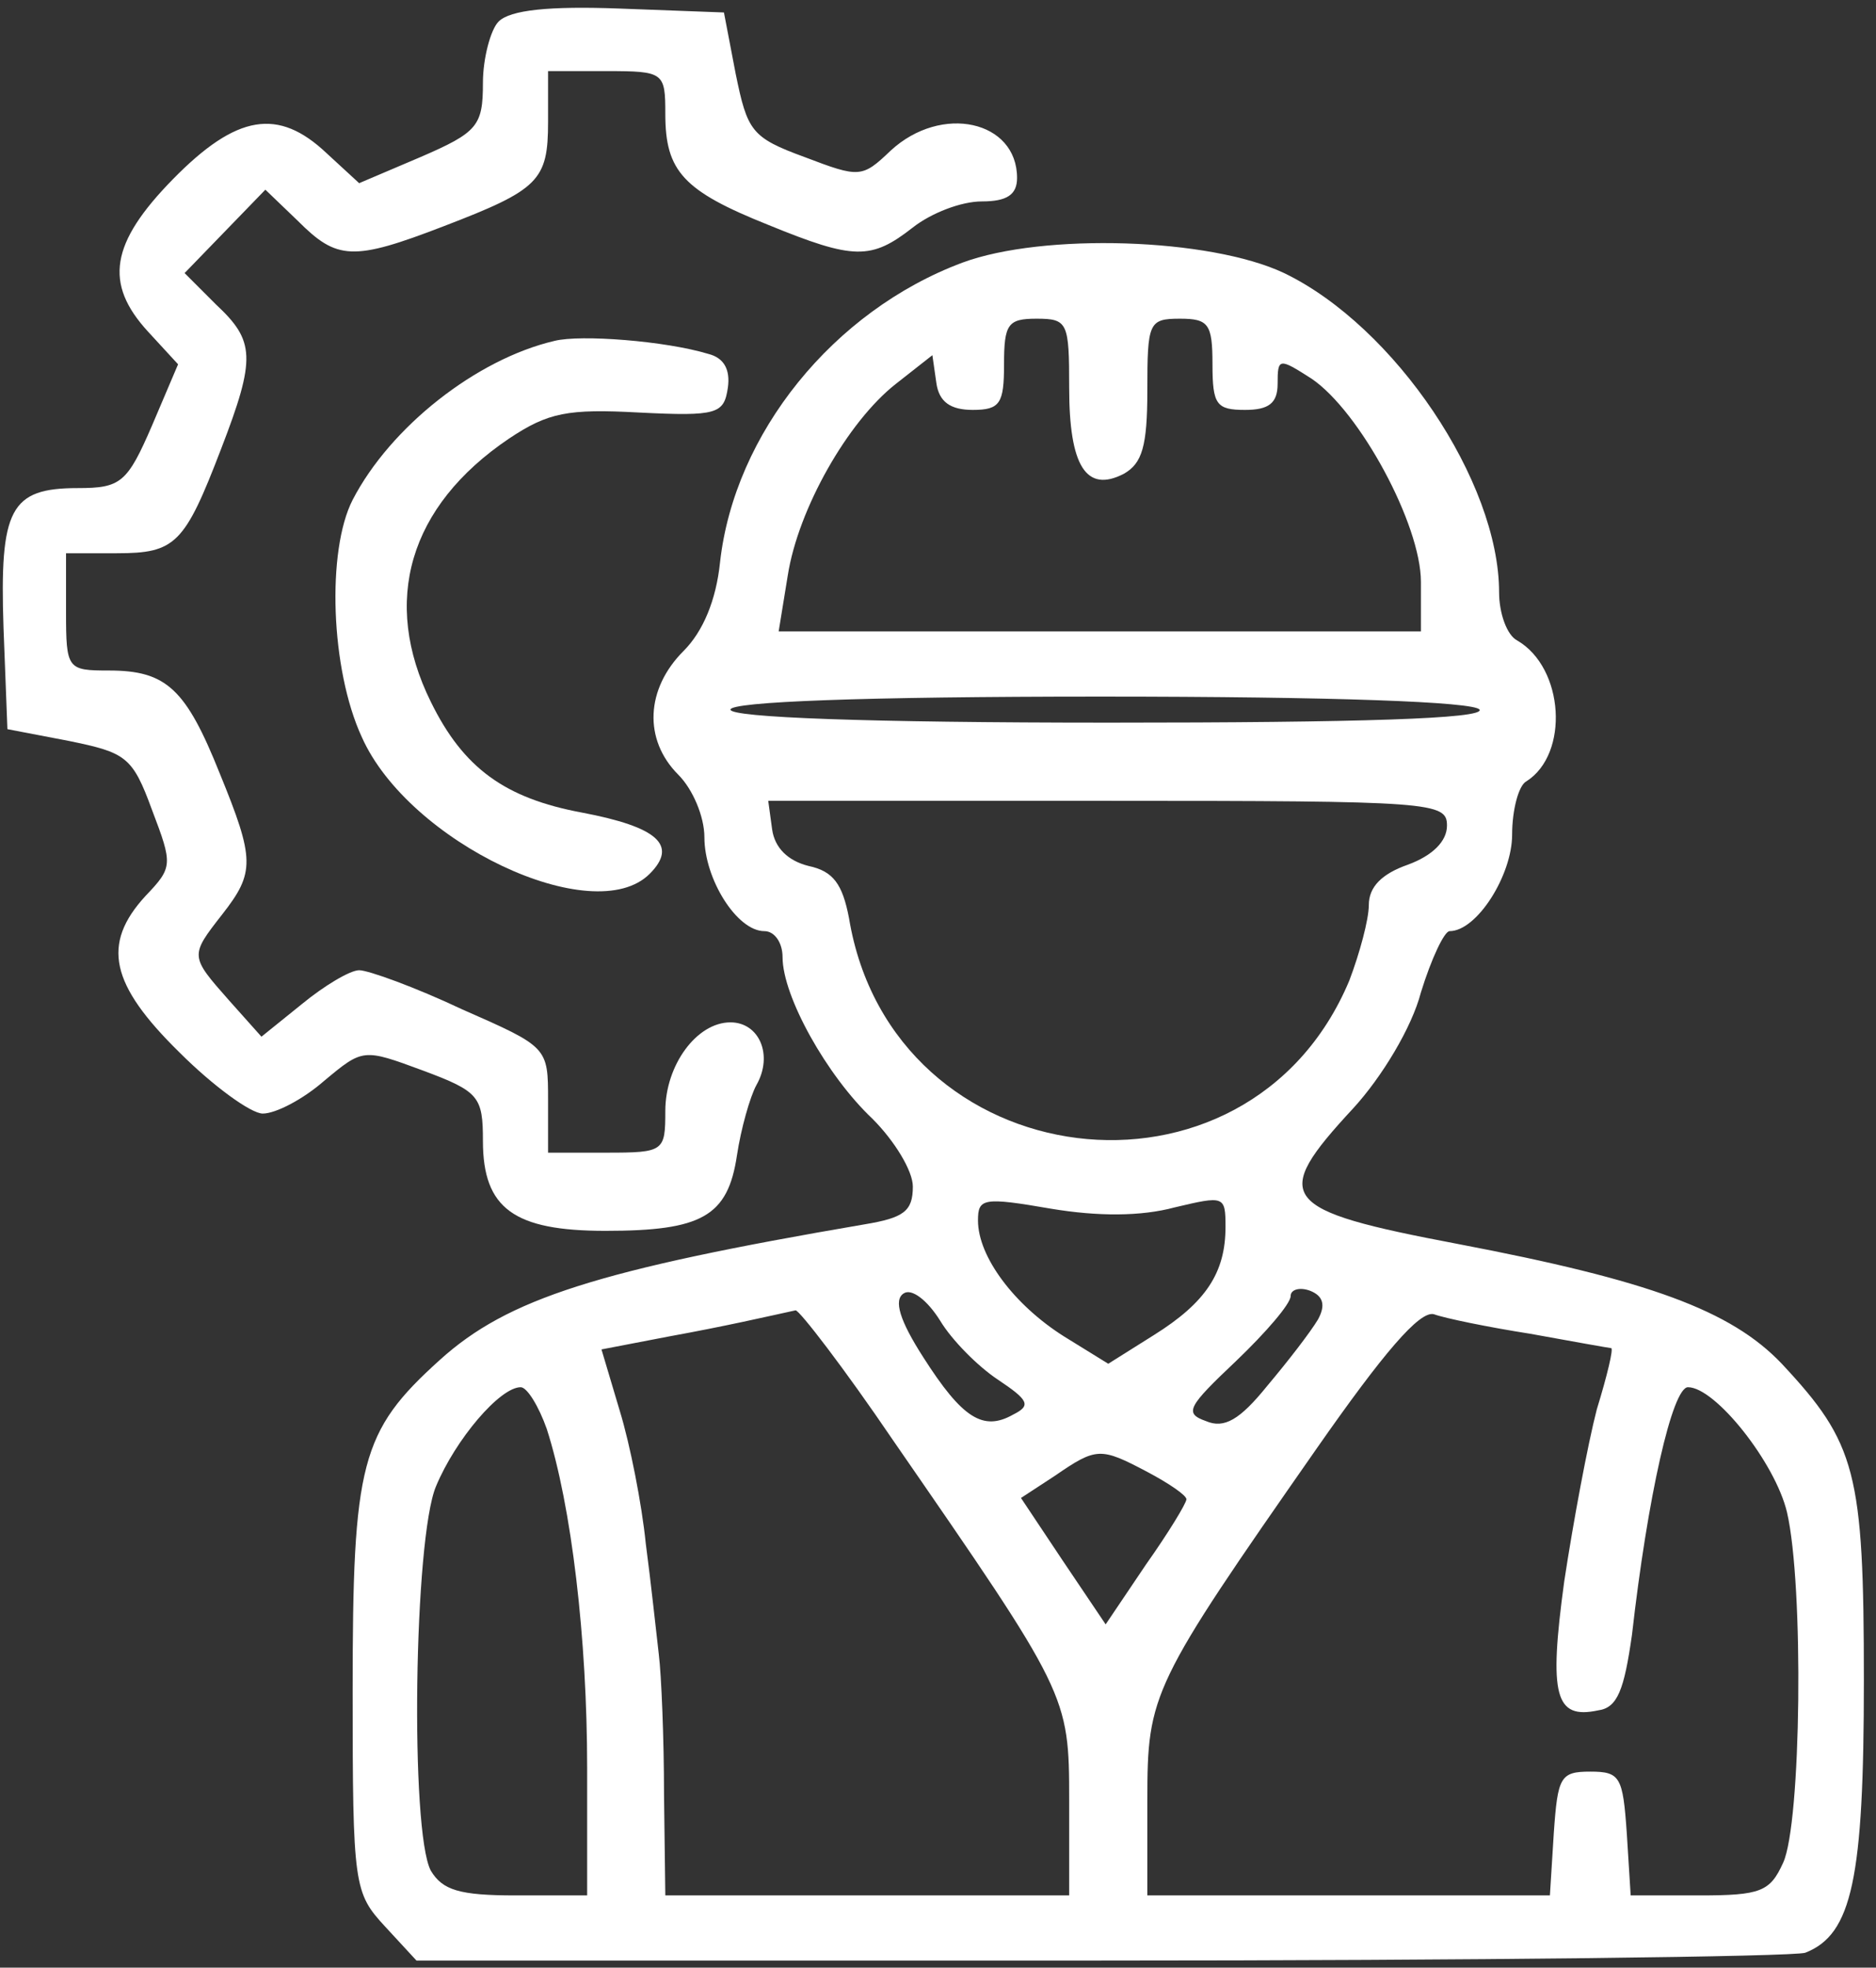 <svg xmlns="http://www.w3.org/2000/svg" width="144" height="151" viewBox="0 0 144 151" fill="none"><rect x="0" y="0" width="144" height="151" fill="#333333" stroke="none"/><path d="M38.269 1.657C37.669 2.257 37.069 4.457 37.069 6.357C37.069 9.657 36.669 10.157 32.269 12.057L27.569 14.057L25.069 11.757C21.369 8.257 18.169 8.757 13.269 13.757C8.469 18.657 7.969 21.757 11.369 25.457L13.669 27.957L11.669 32.657C9.769 37.057 9.269 37.457 5.969 37.457C0.769 37.457 -0.031 39.057 0.269 48.157L0.569 55.957L5.269 56.857C9.669 57.757 10.169 58.057 11.669 62.157C13.269 66.357 13.269 66.557 11.169 68.757C7.769 72.457 8.469 75.557 13.769 80.757C16.369 83.357 19.269 85.457 20.169 85.457C21.169 85.457 23.269 84.357 24.869 82.957C27.869 80.457 27.869 80.457 32.469 82.157C36.769 83.757 37.069 84.157 37.069 87.557C37.069 92.757 39.469 94.457 46.469 94.457C53.869 94.457 55.869 93.357 56.569 88.657C56.869 86.657 57.569 84.157 58.069 83.257C59.369 80.957 58.269 78.457 56.069 78.457C53.469 78.457 51.069 81.757 51.069 85.257C51.069 88.357 50.969 88.457 46.569 88.457H42.069V84.457C42.069 80.357 42.069 80.357 35.469 77.457C31.869 75.757 28.269 74.457 27.569 74.457C26.869 74.457 24.869 75.657 23.169 77.057L20.069 79.557L17.569 76.757C14.569 73.357 14.569 73.357 17.069 70.157C19.569 66.957 19.569 65.957 16.869 59.357C14.269 52.857 12.769 51.457 8.369 51.457C5.169 51.457 5.069 51.357 5.069 46.957V42.457H8.969C13.469 42.457 14.169 41.757 16.969 34.457C19.669 27.457 19.569 26.157 16.569 23.357L14.169 20.957L17.269 17.757L20.369 14.557L22.869 16.957C25.869 19.957 27.069 20.057 34.069 17.357C41.369 14.557 42.069 13.857 42.069 9.357V5.457H46.569C50.969 5.457 51.069 5.557 51.069 8.757C51.069 13.157 52.469 14.657 58.969 17.257C65.569 19.957 66.869 19.957 70.069 17.457C71.469 16.357 73.769 15.457 75.369 15.457C77.269 15.457 78.069 14.957 78.069 13.657C78.069 9.257 72.269 7.957 68.369 11.557C66.169 13.657 65.969 13.657 61.769 12.057C57.669 10.557 57.369 10.057 56.469 5.657L55.569 0.957L47.569 0.657C42.169 0.457 39.169 0.757 38.269 1.657Z" fill="white"></path><path d="M73.869 20.157C63.969 23.857 56.369 33.257 55.269 43.157C54.969 46.057 53.969 48.457 52.469 49.957C49.569 52.857 49.369 56.757 52.069 59.457C53.169 60.557 54.069 62.657 54.069 64.257C54.069 67.457 56.569 71.457 58.669 71.457C59.469 71.457 60.069 72.357 60.069 73.457C60.069 76.457 63.469 82.557 66.969 85.857C68.669 87.557 70.069 89.857 70.069 91.057C70.069 92.957 69.369 93.457 66.369 93.957C45.869 97.457 38.969 99.657 33.769 104.357C27.669 109.857 27.069 112.257 27.069 129.757C27.069 144.757 27.169 145.257 29.569 147.857L31.969 150.457H84.469C113.269 150.457 137.669 150.157 138.569 149.857C142.169 148.457 143.069 144.157 143.069 128.957C143.069 112.957 142.469 110.757 136.769 104.657C132.869 100.557 126.569 98.257 111.869 95.457C98.169 92.857 97.469 91.957 103.869 85.057C106.069 82.657 108.369 78.857 109.069 76.157C109.869 73.557 110.869 71.457 111.269 71.457C113.369 71.457 116.069 67.157 116.069 64.057C116.069 62.157 116.569 60.257 117.169 59.957C120.469 57.857 120.069 51.257 116.469 49.157C115.669 48.757 115.069 47.057 115.069 45.457C115.069 36.957 107.069 25.057 98.569 20.957C92.869 18.257 80.069 17.857 73.869 20.157ZM82.069 29.757C82.069 35.757 83.369 37.857 86.269 36.357C87.669 35.557 88.069 34.257 88.069 29.957C88.069 24.757 88.169 24.457 90.569 24.457C92.769 24.457 93.069 24.857 93.069 27.957C93.069 31.057 93.369 31.457 95.569 31.457C97.369 31.457 98.069 30.957 98.069 29.457C98.069 27.457 98.169 27.457 100.669 29.057C104.369 31.557 109.069 40.257 109.069 44.657V48.457H84.469H59.769L60.469 44.157C61.269 39.057 65.069 32.357 68.769 29.457L71.569 27.257L71.869 29.357C72.069 30.857 72.969 31.457 74.669 31.457C76.769 31.457 77.069 30.957 77.069 27.957C77.069 24.857 77.369 24.457 79.569 24.457C81.969 24.457 82.069 24.757 82.069 29.757ZM113.569 54.457C113.969 55.157 104.269 55.457 85.169 55.457C66.469 55.457 56.069 55.057 56.069 54.457C56.069 53.857 66.169 53.457 84.469 53.457C102.369 53.457 113.169 53.857 113.569 54.457ZM111.069 63.357C111.069 64.557 109.969 65.657 108.069 66.357C106.069 67.057 105.069 68.057 105.069 69.457C105.069 70.557 104.369 73.157 103.569 75.257C95.769 93.857 68.469 90.457 65.169 70.457C64.669 67.857 63.969 66.857 62.069 66.457C60.469 66.057 59.469 65.057 59.269 63.657L58.969 61.457H84.969C109.969 61.457 111.069 61.557 111.069 63.357ZM90.169 92.657C93.969 91.757 94.069 91.757 94.069 94.157C94.069 97.657 92.569 99.957 88.569 102.457L85.069 104.657L81.669 102.557C77.869 100.157 75.069 96.457 75.069 93.657C75.069 91.957 75.469 91.857 80.669 92.757C84.269 93.357 87.569 93.357 90.169 92.657ZM76.569 105.857C78.969 107.457 79.169 107.857 77.769 108.557C75.469 109.857 73.869 108.857 70.869 104.157C69.069 101.357 68.569 99.757 69.369 99.257C69.969 98.857 71.169 99.757 72.169 101.357C73.069 102.857 75.069 104.857 76.569 105.857ZM101.169 101.257C100.569 102.257 98.869 104.457 97.269 106.357C95.169 108.957 93.969 109.657 92.569 109.057C90.869 108.457 91.169 107.957 94.869 104.457C97.169 102.257 99.069 100.057 99.069 99.457C99.069 98.957 99.769 98.757 100.569 99.057C101.569 99.457 101.769 100.157 101.169 101.257ZM68.569 110.557C81.969 129.957 82.069 130.057 82.069 138.157V145.457H66.569H51.069L50.969 137.657C50.969 133.457 50.769 128.557 50.569 126.957C50.369 125.257 49.969 121.457 49.569 118.457C49.269 115.457 48.369 110.857 47.569 108.257L46.169 103.557L51.369 102.557C55.769 101.757 58.769 101.057 61.069 100.557C61.369 100.557 64.769 104.957 68.569 110.557ZM117.469 102.357C120.769 102.957 123.569 103.457 123.669 103.457C123.869 103.457 123.369 105.557 122.569 108.157C121.869 110.857 120.769 116.757 120.069 121.357C118.869 130.157 119.369 131.957 122.669 131.257C124.169 131.057 124.669 129.657 125.269 125.457C126.469 114.857 128.369 106.457 129.569 106.457C131.669 106.457 136.269 112.257 137.169 116.057C138.469 121.657 138.269 139.957 136.869 142.957C135.869 145.157 135.169 145.457 130.469 145.457H125.169L124.869 140.657C124.569 136.357 124.369 135.957 122.069 135.957C119.769 135.957 119.569 136.357 119.269 140.657L118.969 145.457H103.469H88.069V138.157C88.069 129.957 88.369 129.357 101.069 111.157C106.169 103.857 108.969 100.557 110.069 100.857C110.869 101.157 114.269 101.857 117.469 102.357ZM41.969 109.657C43.869 115.557 45.069 125.757 45.069 135.657V145.457H39.569C35.269 145.457 33.969 145.057 33.069 143.557C31.469 140.557 31.769 118.057 33.469 114.057C34.969 110.457 38.369 106.457 39.969 106.457C40.469 106.457 41.369 107.957 41.969 109.657ZM88.069 112.957C89.769 113.857 91.069 114.757 91.069 115.057C91.069 115.357 89.669 117.657 87.969 120.057L84.869 124.657L81.569 119.757L78.369 114.957L80.969 113.257C84.169 111.057 84.469 111.057 88.069 112.957Z" fill="white"></path><path d="M42.569 26.159C36.569 27.559 29.969 32.759 27.069 38.359C25.069 42.259 25.369 51.359 27.769 56.559C31.369 64.659 45.569 71.359 49.869 67.059C52.069 64.859 50.469 63.459 44.669 62.359C38.769 61.259 35.569 58.959 33.069 53.859C29.269 46.159 31.369 38.859 39.069 33.659C42.069 31.659 43.569 31.359 49.069 31.659C55.069 31.959 55.569 31.759 55.869 29.759C56.069 28.359 55.569 27.459 54.369 27.159C51.069 26.159 44.569 25.659 42.569 26.159Z" fill="white"></path></svg>